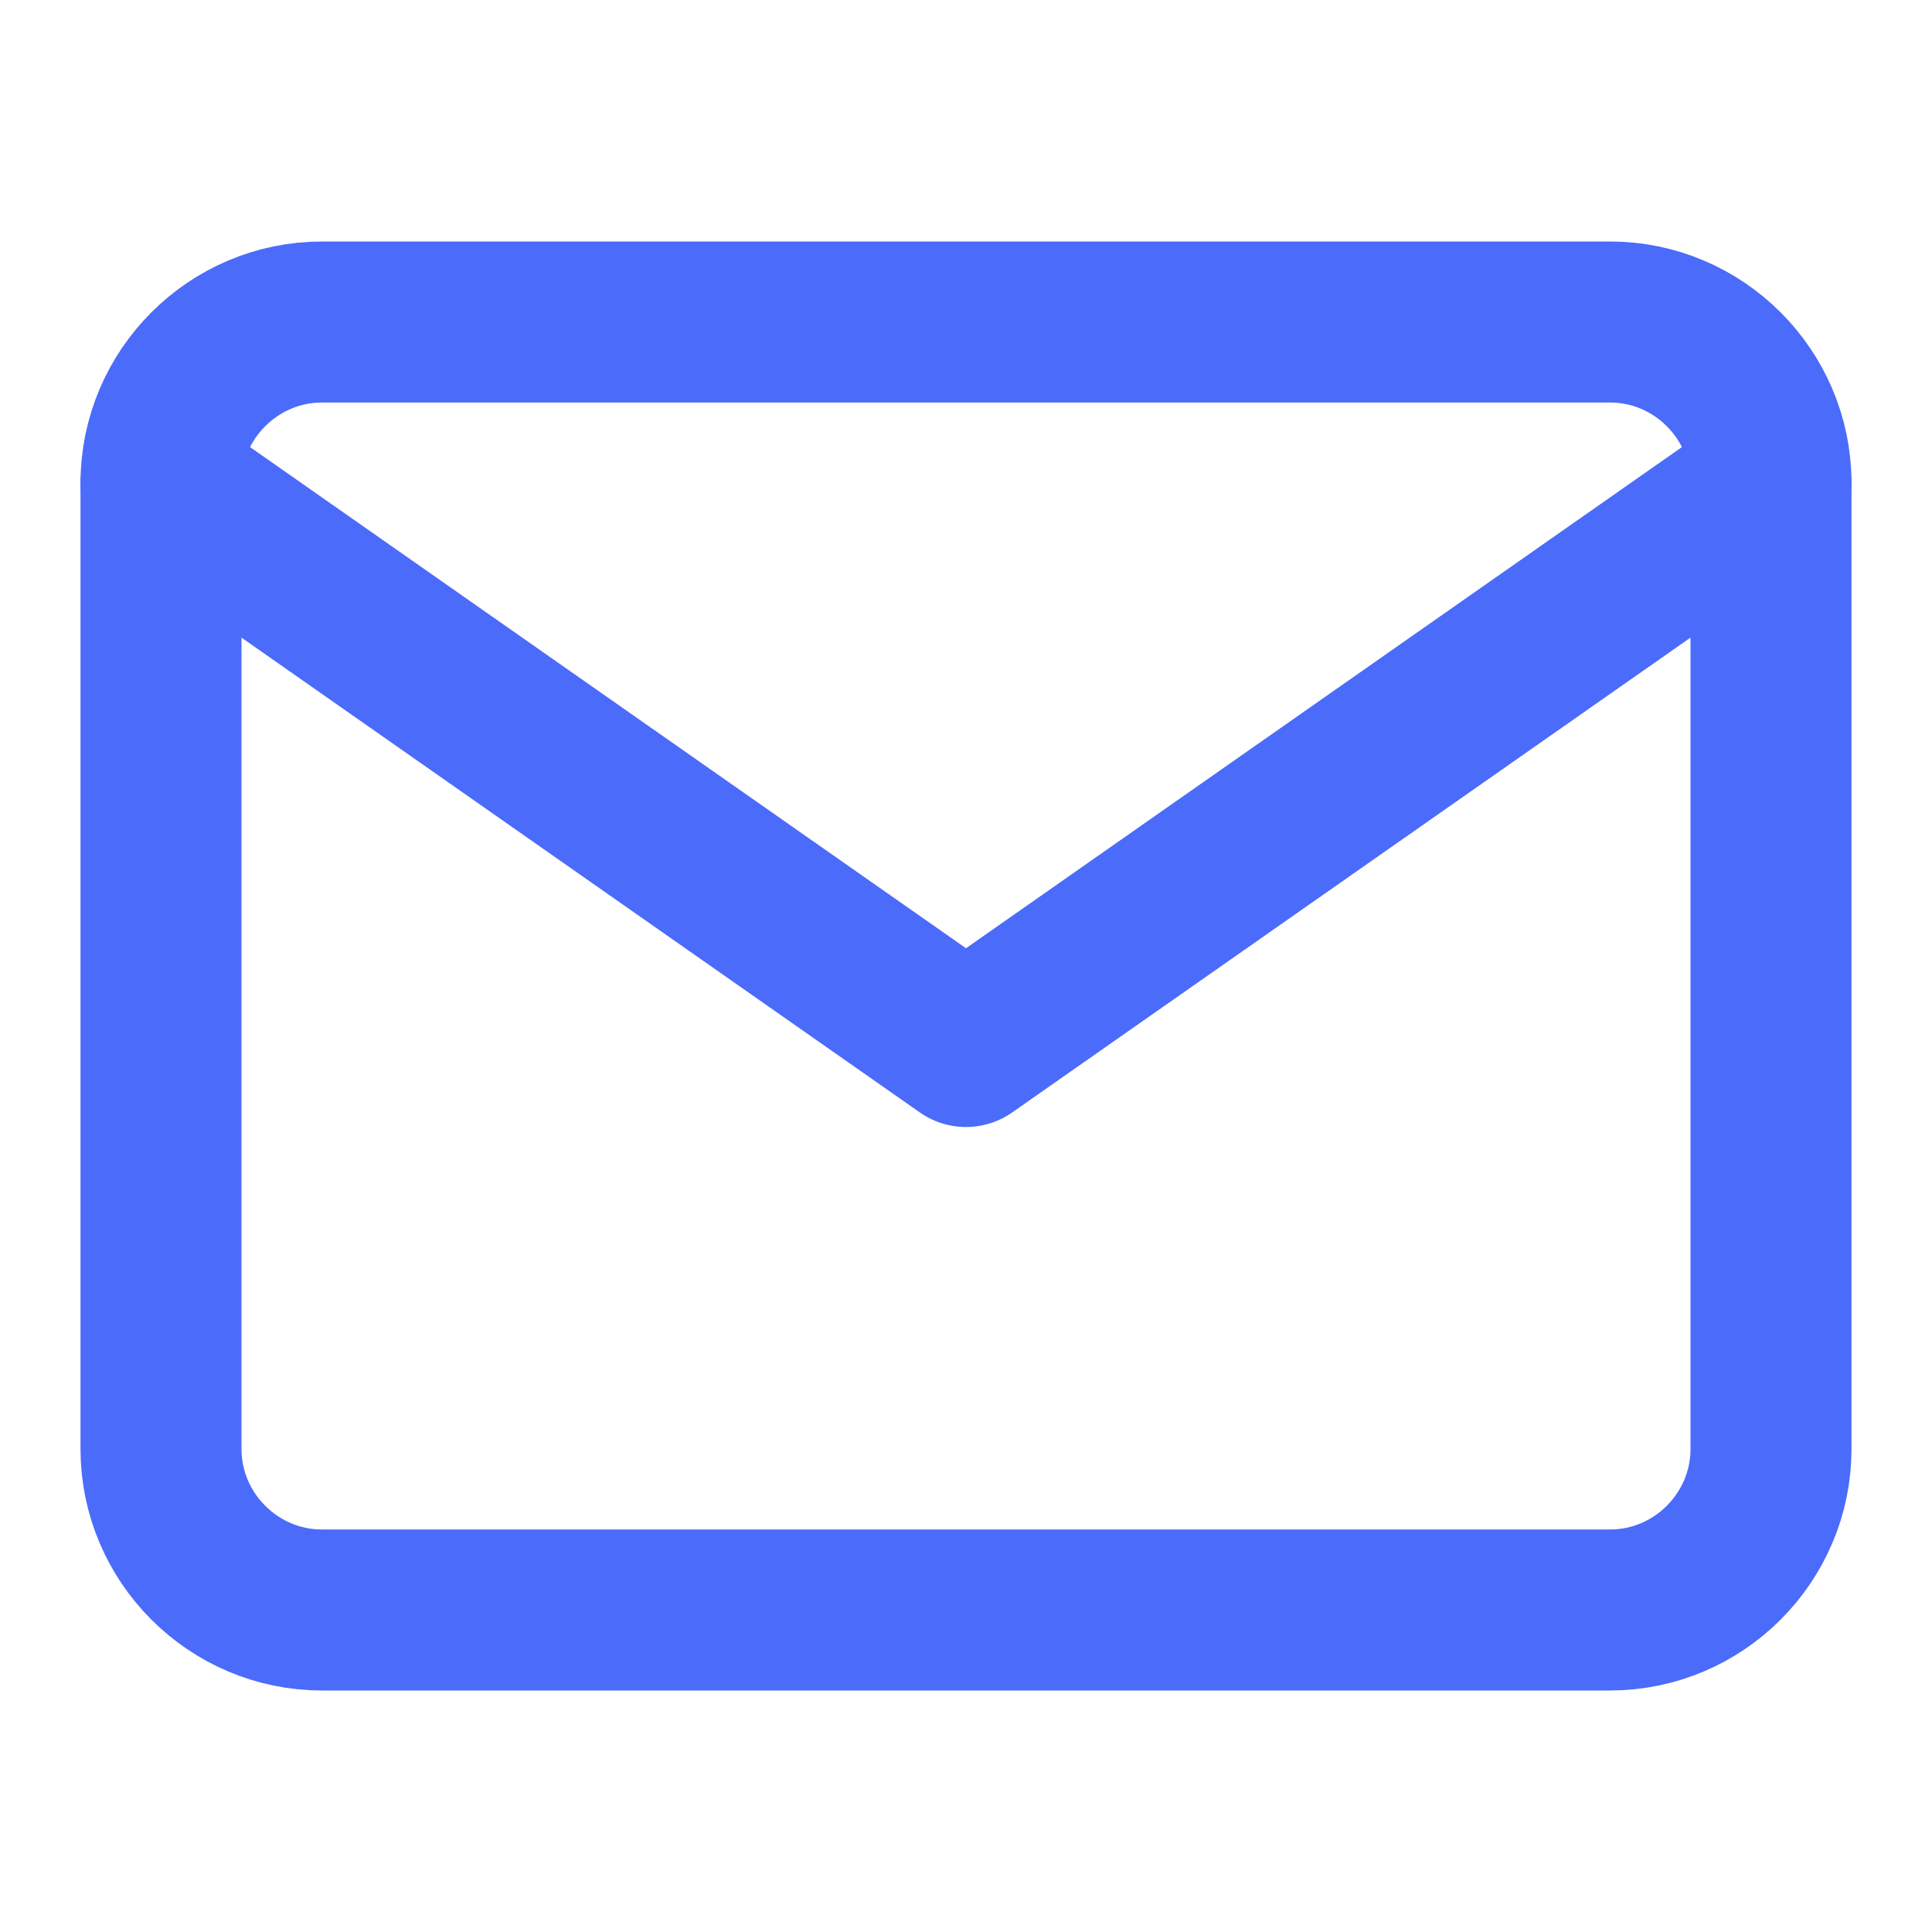 <?xml version="1.0" encoding="UTF-8"?>
<svg width="24" height="24" viewBox="0 0 24 24" fill="none" xmlns="http://www.w3.org/2000/svg">
  <path d="M4 4H20C21.1 4 22 4.9 22 6V18C22 19.1 21.1 20 20 20H4C2.9 20 2 19.1 2 18V6C2 4.9 2.9 4 4 4Z" stroke="#4B6BFB" stroke-width="2" stroke-linecap="round" stroke-linejoin="round"/>
  <path d="M22 6L12 13L2 6" stroke="#4B6BFB" stroke-width="2" stroke-linecap="round" stroke-linejoin="round"/>
</svg>